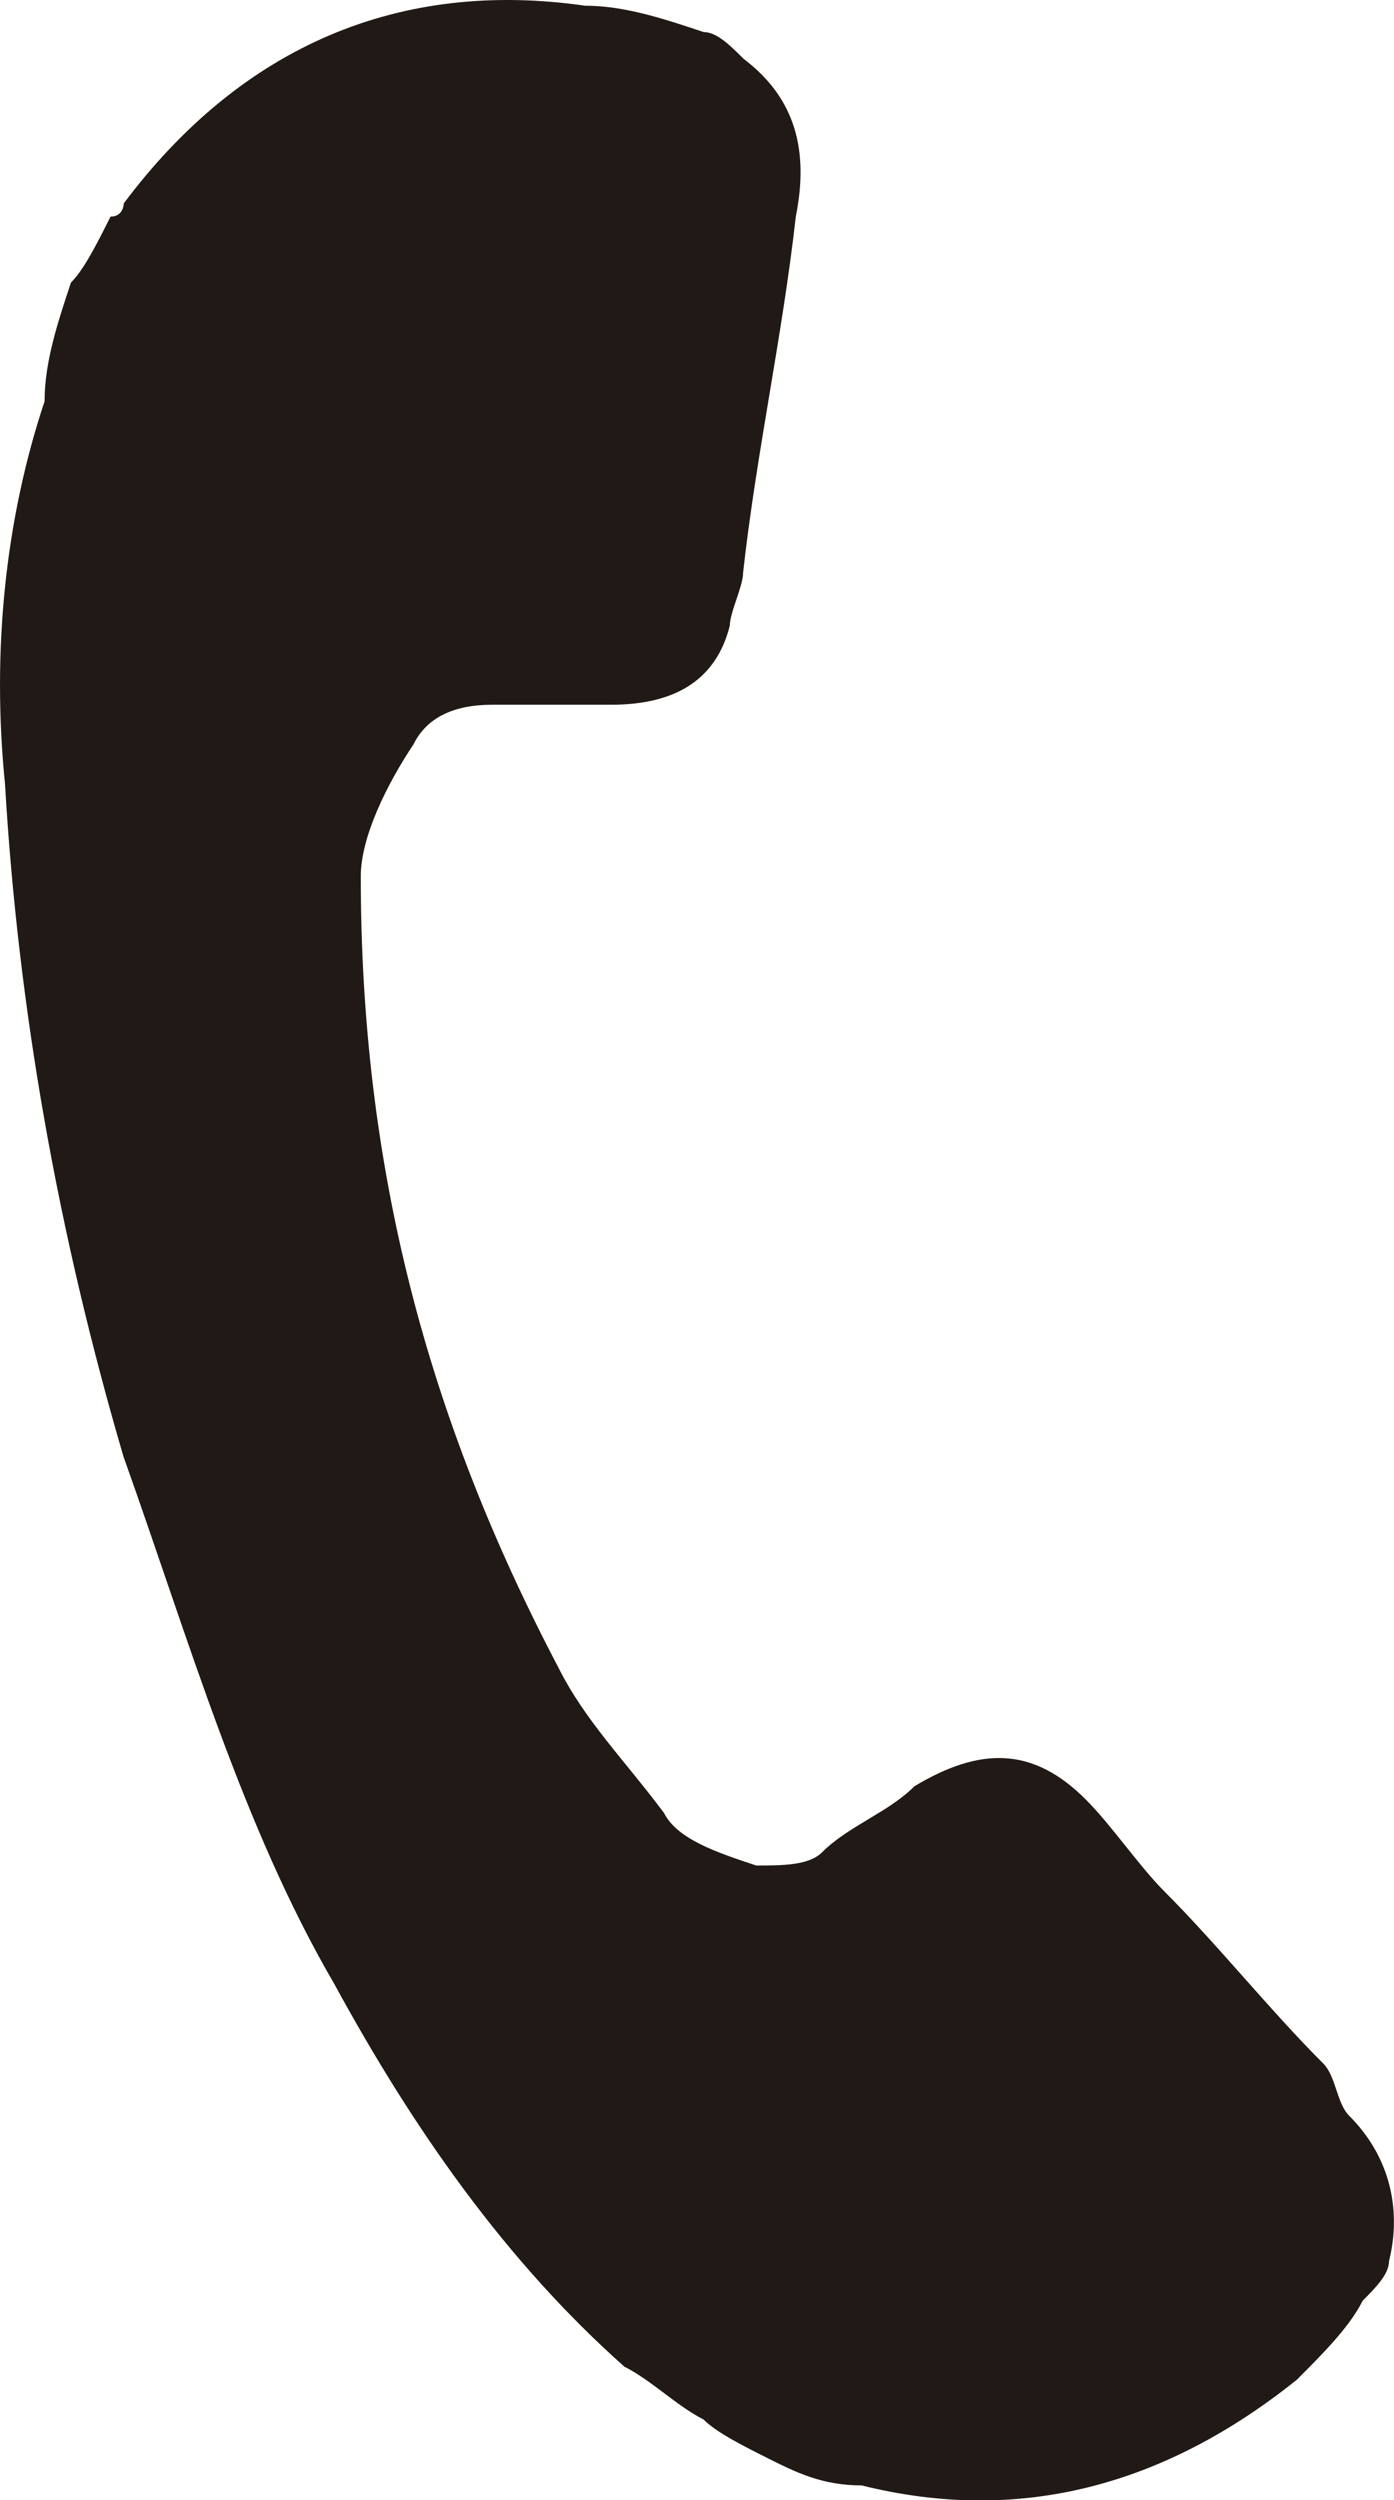 <?xml version="1.0" encoding="UTF-8"?><svg id="b" xmlns="http://www.w3.org/2000/svg" viewBox="0 0 97.87 175.44"><defs><style>.d{fill:#211915;fill-rule:evenodd;stroke-width:0px;}</style></defs><g id="c"><path class="d" d="m52.17,4.1c3.7,2.78,4.63,6.48,3.7,11.11-.93,8.33-2.78,16.66-3.7,24.99,0,.93-.93,2.78-.93,3.7-.93,3.7-3.7,5.55-8.33,5.55h-8.33c-2.78,0-4.63.93-5.55,2.78-1.85,2.78-3.7,6.48-3.7,9.26,0,20.36,4.63,37.94,13.88,55.53,1.85,3.7,4.63,6.48,7.4,10.18.93,1.85,3.7,2.78,6.48,3.7,1.85,0,3.7,0,4.63-.93,1.85-1.85,4.63-2.78,6.48-4.63,4.63-2.78,8.33-2.78,12.03.93,1.85,1.85,3.7,4.63,5.55,6.48,3.7,3.7,7.4,8.33,11.11,12.03.93.93.93,2.78,1.85,3.7,2.78,2.78,3.7,6.48,2.78,10.18,0,.92-.93,1.85-1.85,2.78-.93,1.85-2.78,3.7-4.63,5.55-9.25,7.41-19.43,10.18-30.54,7.41-2.78,0-4.63-.93-6.48-1.85-1.85-.93-3.7-1.85-4.63-2.78-1.85-.93-3.7-2.78-5.55-3.7-8.33-7.4-14.81-16.66-20.36-26.84-6.48-11.11-10.18-24.06-14.81-37.02C4.05,86.46,1.27,70.73.35,55c-.93-9.26,0-18.51,2.78-26.84,0-2.78.93-5.55,1.85-8.33.93-.93,1.85-2.78,2.78-4.63.93,0,.93-.93.93-.93C17.01,3.17,28.11-1.46,41.07.4c2.78,0,5.55.92,8.33,1.85.93,0,1.85.93,2.78,1.85h0Z"/></g></svg>